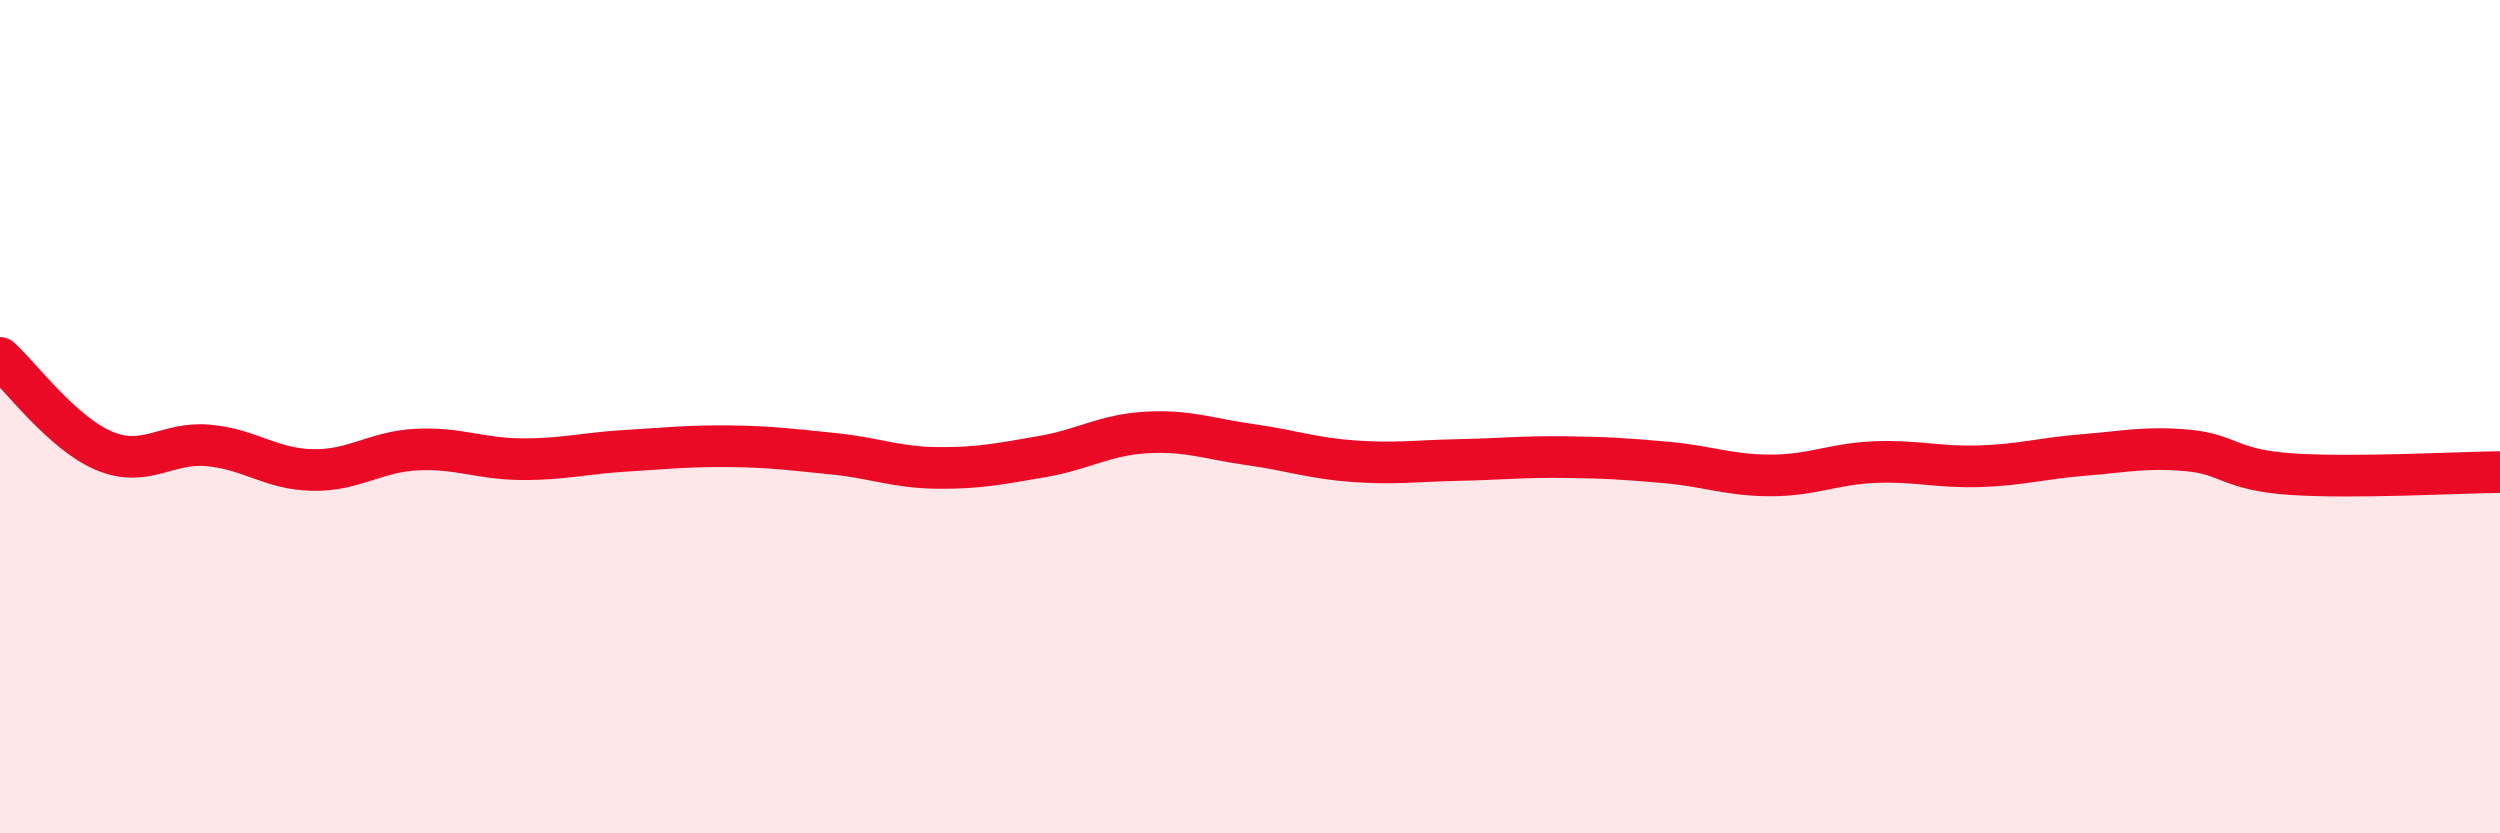 
    <svg width="60" height="20" viewBox="0 0 60 20" xmlns="http://www.w3.org/2000/svg">
      <path
        d="M 0,8.59 C 0.5,9.04 1.5,10.4 2.5,10.82 C 3.5,11.24 4,10.6 5,10.69 C 6,10.78 6.5,11.26 7.5,11.28 C 8.5,11.3 9,10.84 10,10.79 C 11,10.74 11.5,11.01 12.5,11.02 C 13.5,11.03 14,10.88 15,10.82 C 16,10.76 16.5,10.7 17.5,10.71 C 18.5,10.72 19,10.79 20,10.89 C 21,10.99 21.5,11.22 22.5,11.23 C 23.5,11.24 24,11.13 25,10.96 C 26,10.79 26.5,10.44 27.5,10.38 C 28.5,10.32 29,10.53 30,10.67 C 31,10.81 31.5,11 32.5,11.07 C 33.5,11.14 34,11.06 35,11.04 C 36,11.02 36.5,10.96 37.5,10.97 C 38.5,10.98 39,11.01 40,11.1 C 41,11.19 41.5,11.41 42.5,11.41 C 43.5,11.41 44,11.13 45,11.09 C 46,11.05 46.5,11.22 47.5,11.19 C 48.5,11.16 49,11 50,10.92 C 51,10.84 51.5,10.72 52.5,10.81 C 53.5,10.9 53.5,11.28 55,11.38 C 56.5,11.48 59,11.34 60,11.33L60 20L0 20Z"
        fill="#EB0A25"
        opacity="0.1"
        stroke-linecap="round"
        stroke-linejoin="round"
      />
      <path
        d="M 0,8.59 C 0.5,9.04 1.5,10.4 2.5,10.82 C 3.5,11.24 4,10.6 5,10.69 C 6,10.78 6.5,11.26 7.5,11.28 C 8.5,11.3 9,10.84 10,10.79 C 11,10.74 11.5,11.01 12.5,11.02 C 13.5,11.03 14,10.88 15,10.82 C 16,10.76 16.5,10.7 17.5,10.71 C 18.5,10.72 19,10.79 20,10.89 C 21,10.99 21.5,11.22 22.5,11.23 C 23.5,11.24 24,11.13 25,10.96 C 26,10.79 26.5,10.44 27.5,10.38 C 28.5,10.32 29,10.53 30,10.67 C 31,10.81 31.5,11 32.5,11.07 C 33.5,11.14 34,11.06 35,11.04 C 36,11.02 36.5,10.96 37.5,10.97 C 38.5,10.98 39,11.01 40,11.1 C 41,11.19 41.5,11.41 42.5,11.41 C 43.5,11.41 44,11.13 45,11.09 C 46,11.05 46.5,11.22 47.5,11.19 C 48.5,11.16 49,11 50,10.92 C 51,10.84 51.5,10.72 52.5,10.81 C 53.5,10.9 53.5,11.28 55,11.38 C 56.5,11.48 59,11.34 60,11.33"
        stroke="#EB0A25"
        stroke-width="1"
        fill="none"
        stroke-linecap="round"
        stroke-linejoin="round"
      />
    </svg>
  